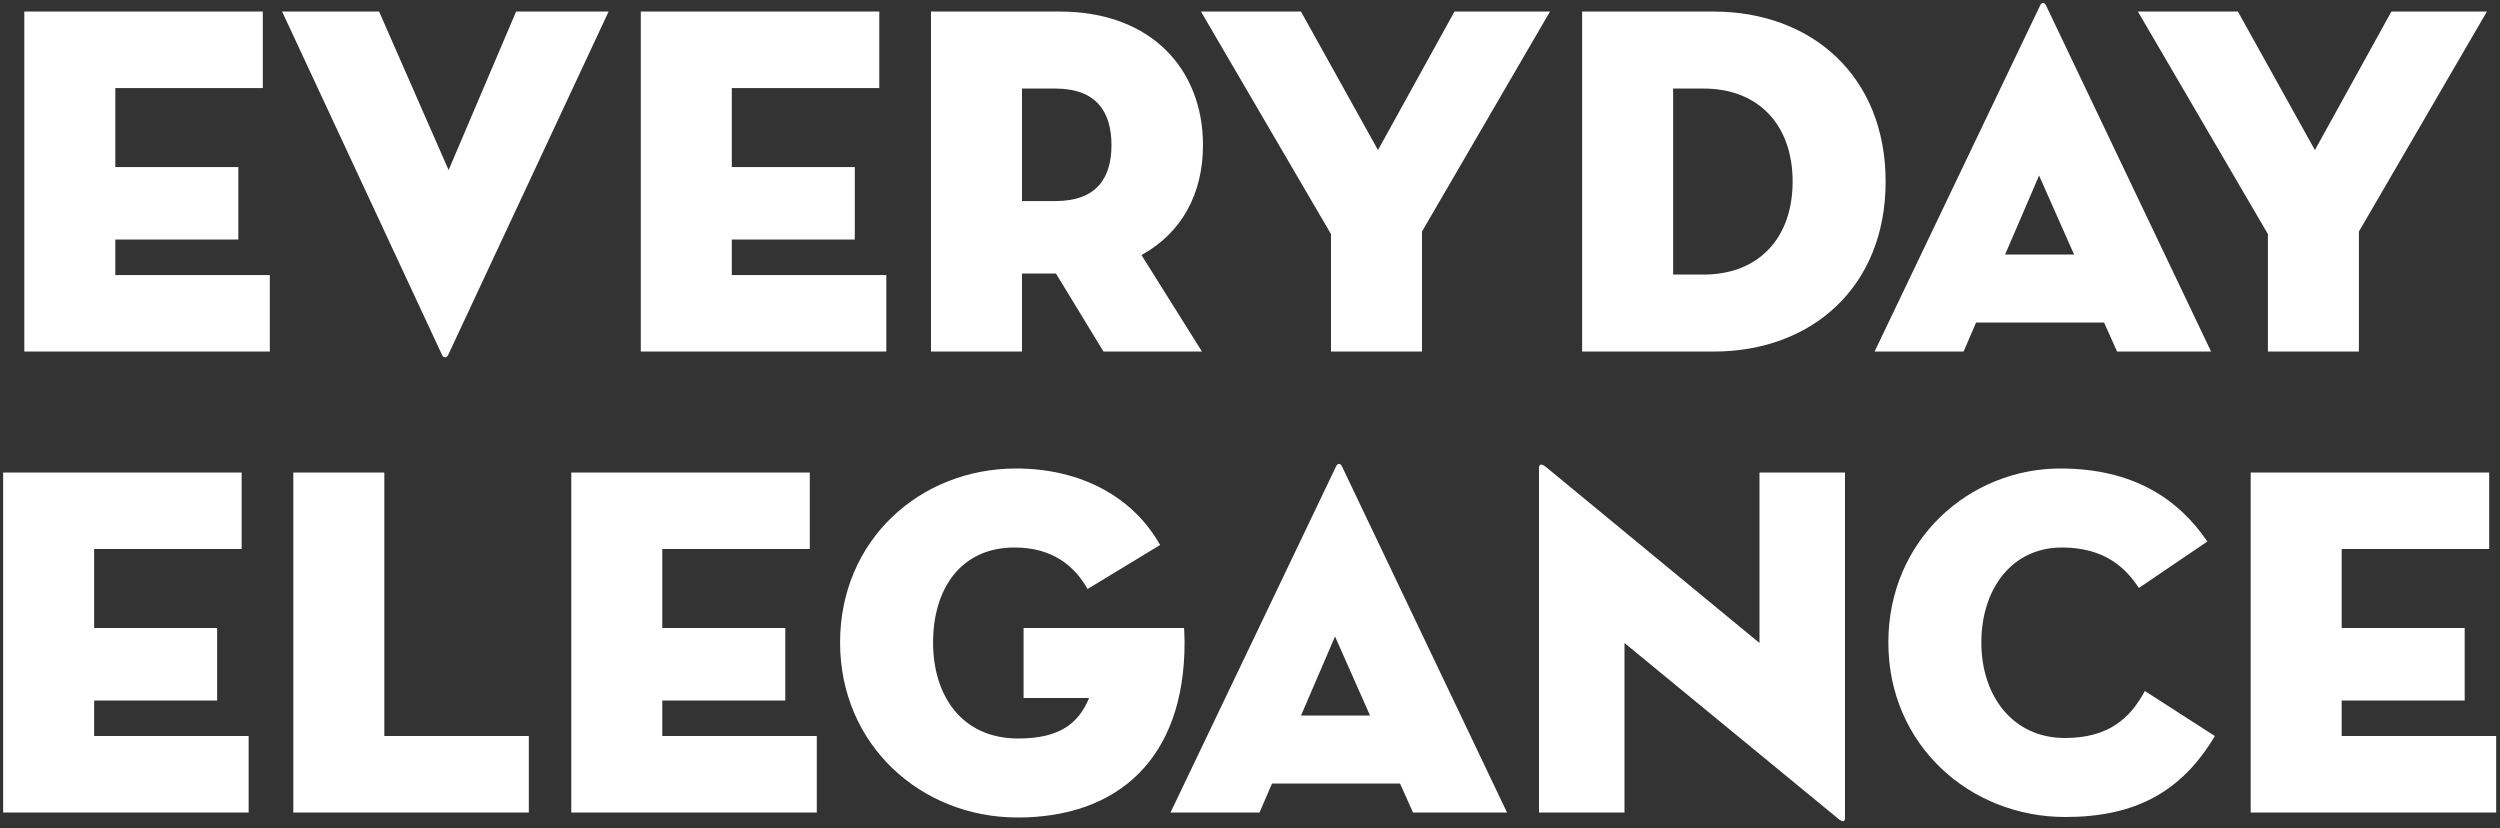 <svg width="320" height="106" viewBox="0 0 320 106" fill="none" xmlns="http://www.w3.org/2000/svg">
<rect x="0" y="0" width="320" height="106" fill="#333333" stroke="none"/>
<path d="M3.112 45V1.48H33.64V11.272H14.76V21.384H30.504V30.664H14.76V35.208H34.536V45H3.112ZM77.902 1.48L57.358 45.448C57.166 45.832 56.782 45.832 56.59 45.448L36.11 1.48H48.526L57.422 21.768L66.062 1.48H77.902ZM82.022 45V1.48H112.55V11.272H93.67V21.384H109.414V30.664H93.67V35.208H113.446V45H82.022ZM146.109 32.648L153.853 45H141.245L135.165 35.016H130.813V45H119.165V1.48H135.677C147.389 1.48 153.981 8.904 153.981 18.568C153.981 24.84 151.229 29.832 146.109 32.648ZM130.813 25.736H135.101C140.349 25.736 142.269 22.792 142.269 18.568C142.269 14.344 140.349 11.336 135.101 11.336H130.813V25.736ZM170.365 29.96L153.725 1.48H166.525L176.381 19.208L186.173 1.48H198.397L182.013 29.64V45H170.365V29.96ZM202.512 45V1.48H219.344C231.888 1.48 241.36 9.736 241.36 23.24C241.36 36.744 231.888 45 219.344 45H202.512ZM214.16 35.144H218.064C225.104 35.144 229.456 30.472 229.456 23.24C229.456 16.008 225.104 11.336 218.064 11.336H214.16V35.144ZM252.939 41.288L251.339 45H239.947L261.131 0.712C261.323 0.264 261.707 0.264 261.899 0.712L283.019 45H270.987L269.323 41.288H252.939ZM265.483 32.584L261.003 22.472L256.651 32.584H265.483ZM290.292 29.96L273.652 1.48H286.452L296.308 19.208L306.1 1.48H318.324L301.94 29.64V45H290.292V29.96ZM0.402 104V60.48H30.93V70.272H12.05V80.384H27.794V89.664H12.05V94.208H31.826V104H0.402ZM37.545 104V60.48H49.193V94.208H67.689V104H37.545ZM73.125 104V60.48H103.653V70.272H84.773V80.384H100.517V89.664H84.773V94.208H104.549V104H73.125ZM139.402 89.344H131.018V80.384H151.562C151.562 80.64 151.626 81.344 151.626 82.24C151.626 97.088 143.114 104.64 130.25 104.64C117.898 104.64 107.53 95.36 107.53 82.24C107.53 69.12 117.77 59.968 130.058 59.968C138.442 59.968 145.098 63.68 148.49 69.76L139.21 75.392C137.546 72.448 134.73 70.08 129.866 70.08C122.954 70.08 119.434 75.392 119.434 82.24C119.434 89.088 123.146 94.528 130.314 94.528C135.626 94.528 138.058 92.608 139.402 89.344ZM162.819 100.288L161.219 104H149.827L171.011 59.712C171.203 59.264 171.587 59.264 171.779 59.712L192.899 104H180.867L179.203 100.288H162.819ZM175.363 91.584L170.883 81.472L166.531 91.584H175.363ZM235.262 104.768L207.934 82.304V104H196.99V59.904C196.99 59.52 197.182 59.2 197.886 59.776L225.214 82.304V60.48H236.158V104.64C236.158 105.152 235.966 105.344 235.262 104.768ZM283.5 94.208C279.212 101.44 273.196 104.576 264.364 104.576C252.14 104.576 241.708 95.36 241.708 82.24C241.708 69.12 252.076 59.968 263.724 59.968C273.132 59.968 278.892 63.936 282.54 69.312L273.772 75.264C272.108 72.704 269.42 70.08 263.916 70.08C257.516 70.08 253.612 75.392 253.612 82.24C253.612 89.088 257.644 94.464 264.3 94.464C269.932 94.464 272.684 91.904 274.54 88.448L283.5 94.208ZM288.087 104V60.48H318.615V70.272H299.735V80.384H315.479V89.664H299.735V94.208H319.511V104H288.087Z" fill="white"/>
</svg>
